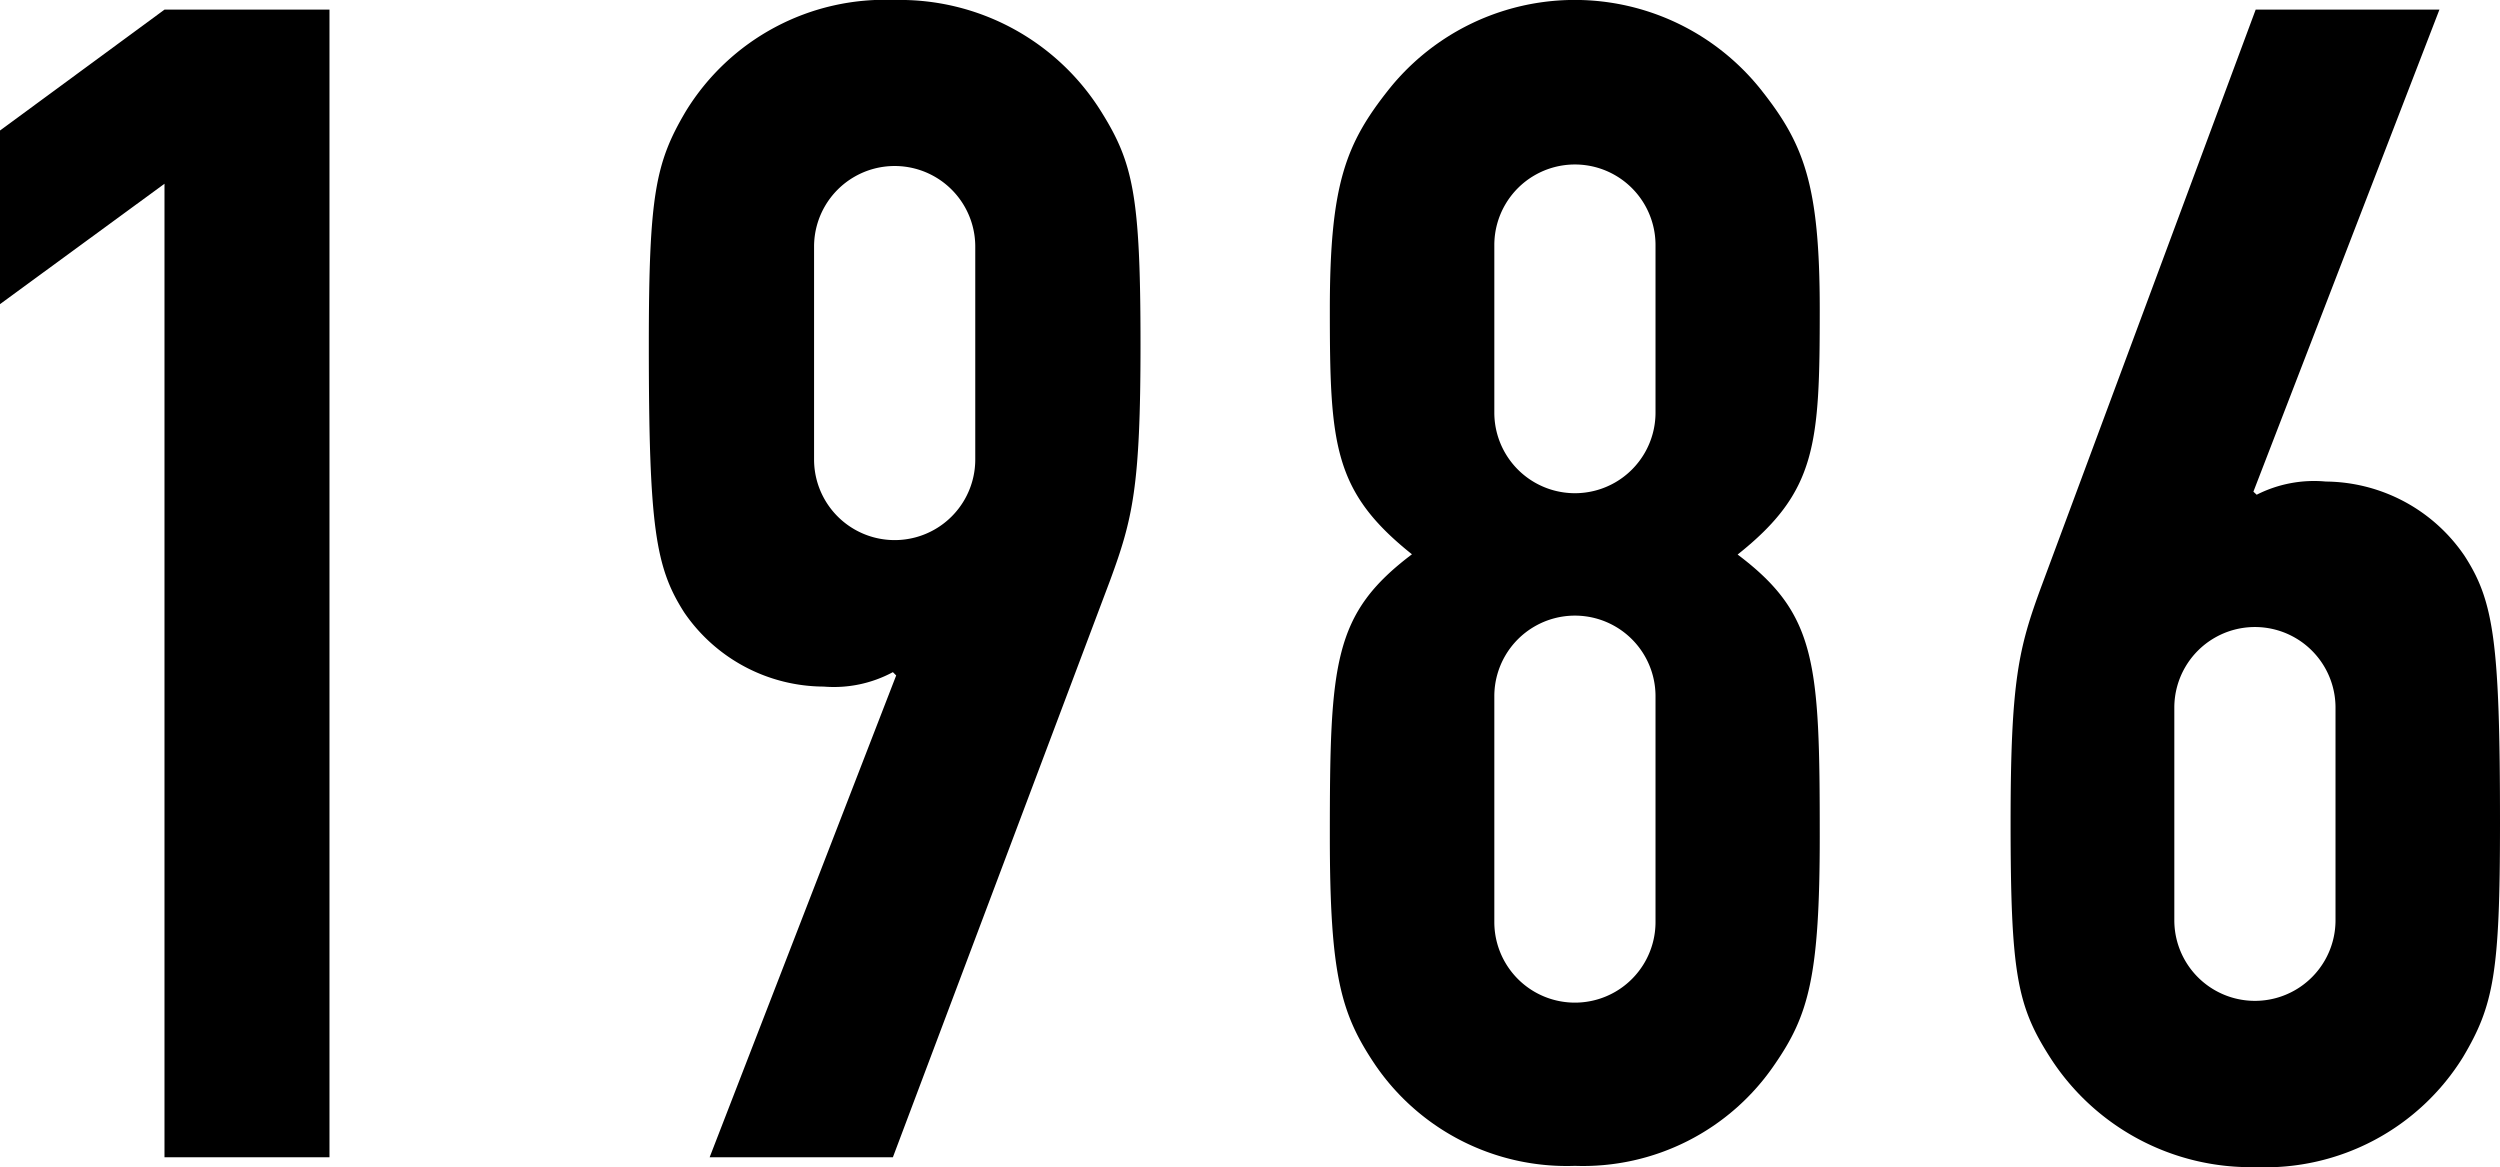<svg xmlns="http://www.w3.org/2000/svg" viewBox="0 0 98.64 46.05"><title>1986</title><g id="レイヤー_2" data-name="レイヤー 2"><g id="img_svg"><path d="M6.49,7.25,0,12V5.15L6.49.38H13V45.66H6.49Z"/><path d="M35.36,26.65l-.13-.13a4.91,4.91,0,0,1-2.73.57A6.7,6.7,0,0,1,27,24.17c-1.14-1.78-1.4-3.37-1.4-10.56,0-5.91.26-7.19,1.46-9.22A9.21,9.21,0,0,1,35.3,0a9.36,9.36,0,0,1,8.14,4.39C44.71,6.42,45,7.7,45,13.61c0,5.6-.31,6.87-1.2,9.29L35.23,45.66H28Zm-3.24-8.52a3.18,3.18,0,1,0,6.36,0V9.73a3.18,3.18,0,1,0-6.36,0Z"/><path d="M54.82,3.5a9.39,9.39,0,0,1,14.63,0c1.72,2.16,2.35,3.75,2.35,8.71,0,5.34-.12,7.19-3.24,9.67C71.68,24.23,71.8,26.14,71.8,33c0,5.53-.44,7.06-1.78,9a9.14,9.14,0,0,1-7.88,4,9.15,9.15,0,0,1-7.89-4c-1.34-2-1.78-3.5-1.78-9,0-6.87.13-8.78,3.24-11.13-3.11-2.48-3.24-4.33-3.24-9.67C52.47,7.25,53.1,5.66,54.82,3.5Zm10.5,6.17a3.18,3.18,0,1,0-6.36,0v6.61a3.18,3.18,0,1,0,6.36,0Zm0,17.8a3.18,3.18,0,1,0-6.36,0v8.91a3.18,3.18,0,0,0,6.36,0Z"/><path d="M88.91,19.4l.13.12A5,5,0,0,1,91.77,19a6.68,6.68,0,0,1,5.47,2.93c1.15,1.78,1.4,3.37,1.4,10.56,0,5.91-.25,7.18-1.46,9.22A9.18,9.18,0,0,1,89,46.05a9.4,9.4,0,0,1-8.15-4.39c-1.27-2-1.52-3.31-1.52-9.22,0-5.6.32-6.87,1.21-9.29L89,.38h7.25Zm3.24,8.52a3.18,3.18,0,1,0-6.36,0v8.39a3.18,3.18,0,1,0,6.36,0Z"/></g></g></svg>